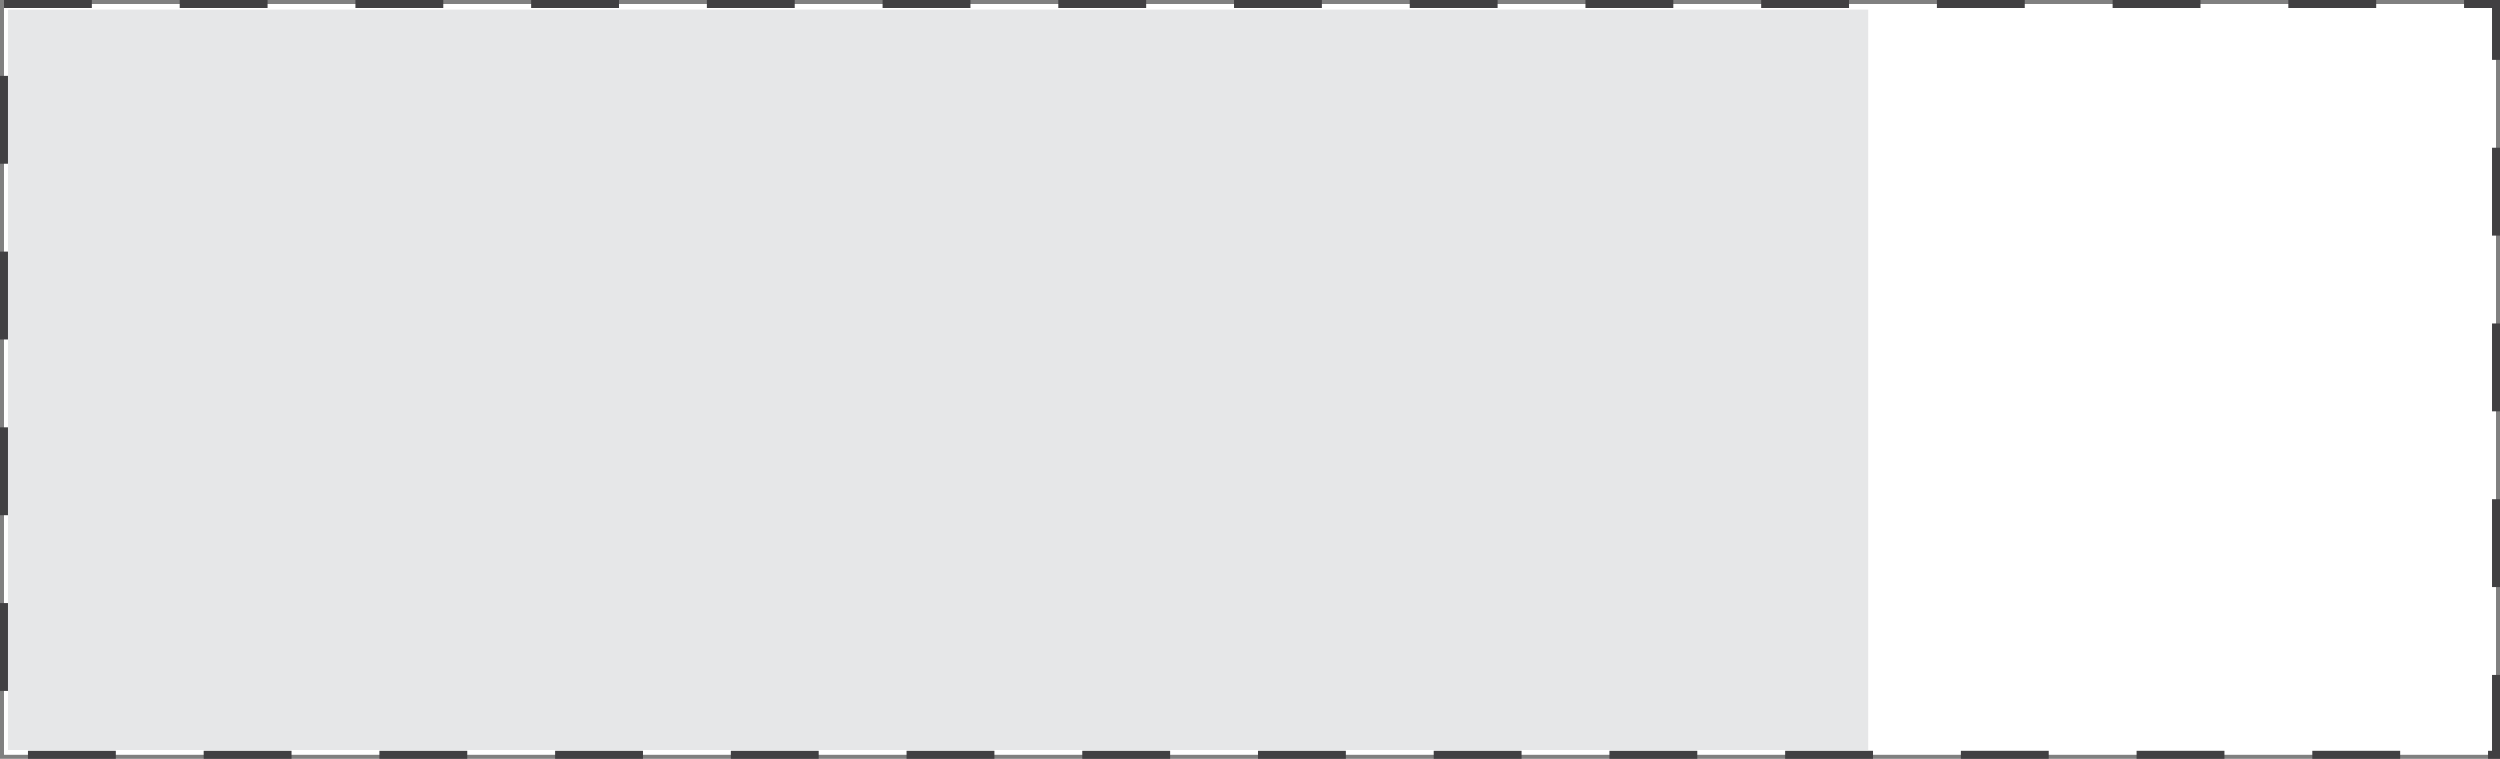 <svg xmlns="http://www.w3.org/2000/svg" width="313" height="95"><rect width="100%" height="100%" fill="#808080" stroke="none"/><path fill="#FFF" stroke="#414042" stroke-miterlimit="10" stroke-dasharray="11" d="M0.5 0.5H312.5V94.5H0.5z"/><path fill="#E6E7E8" d="M1 1.2H233.9V93.9H1z"/></svg>